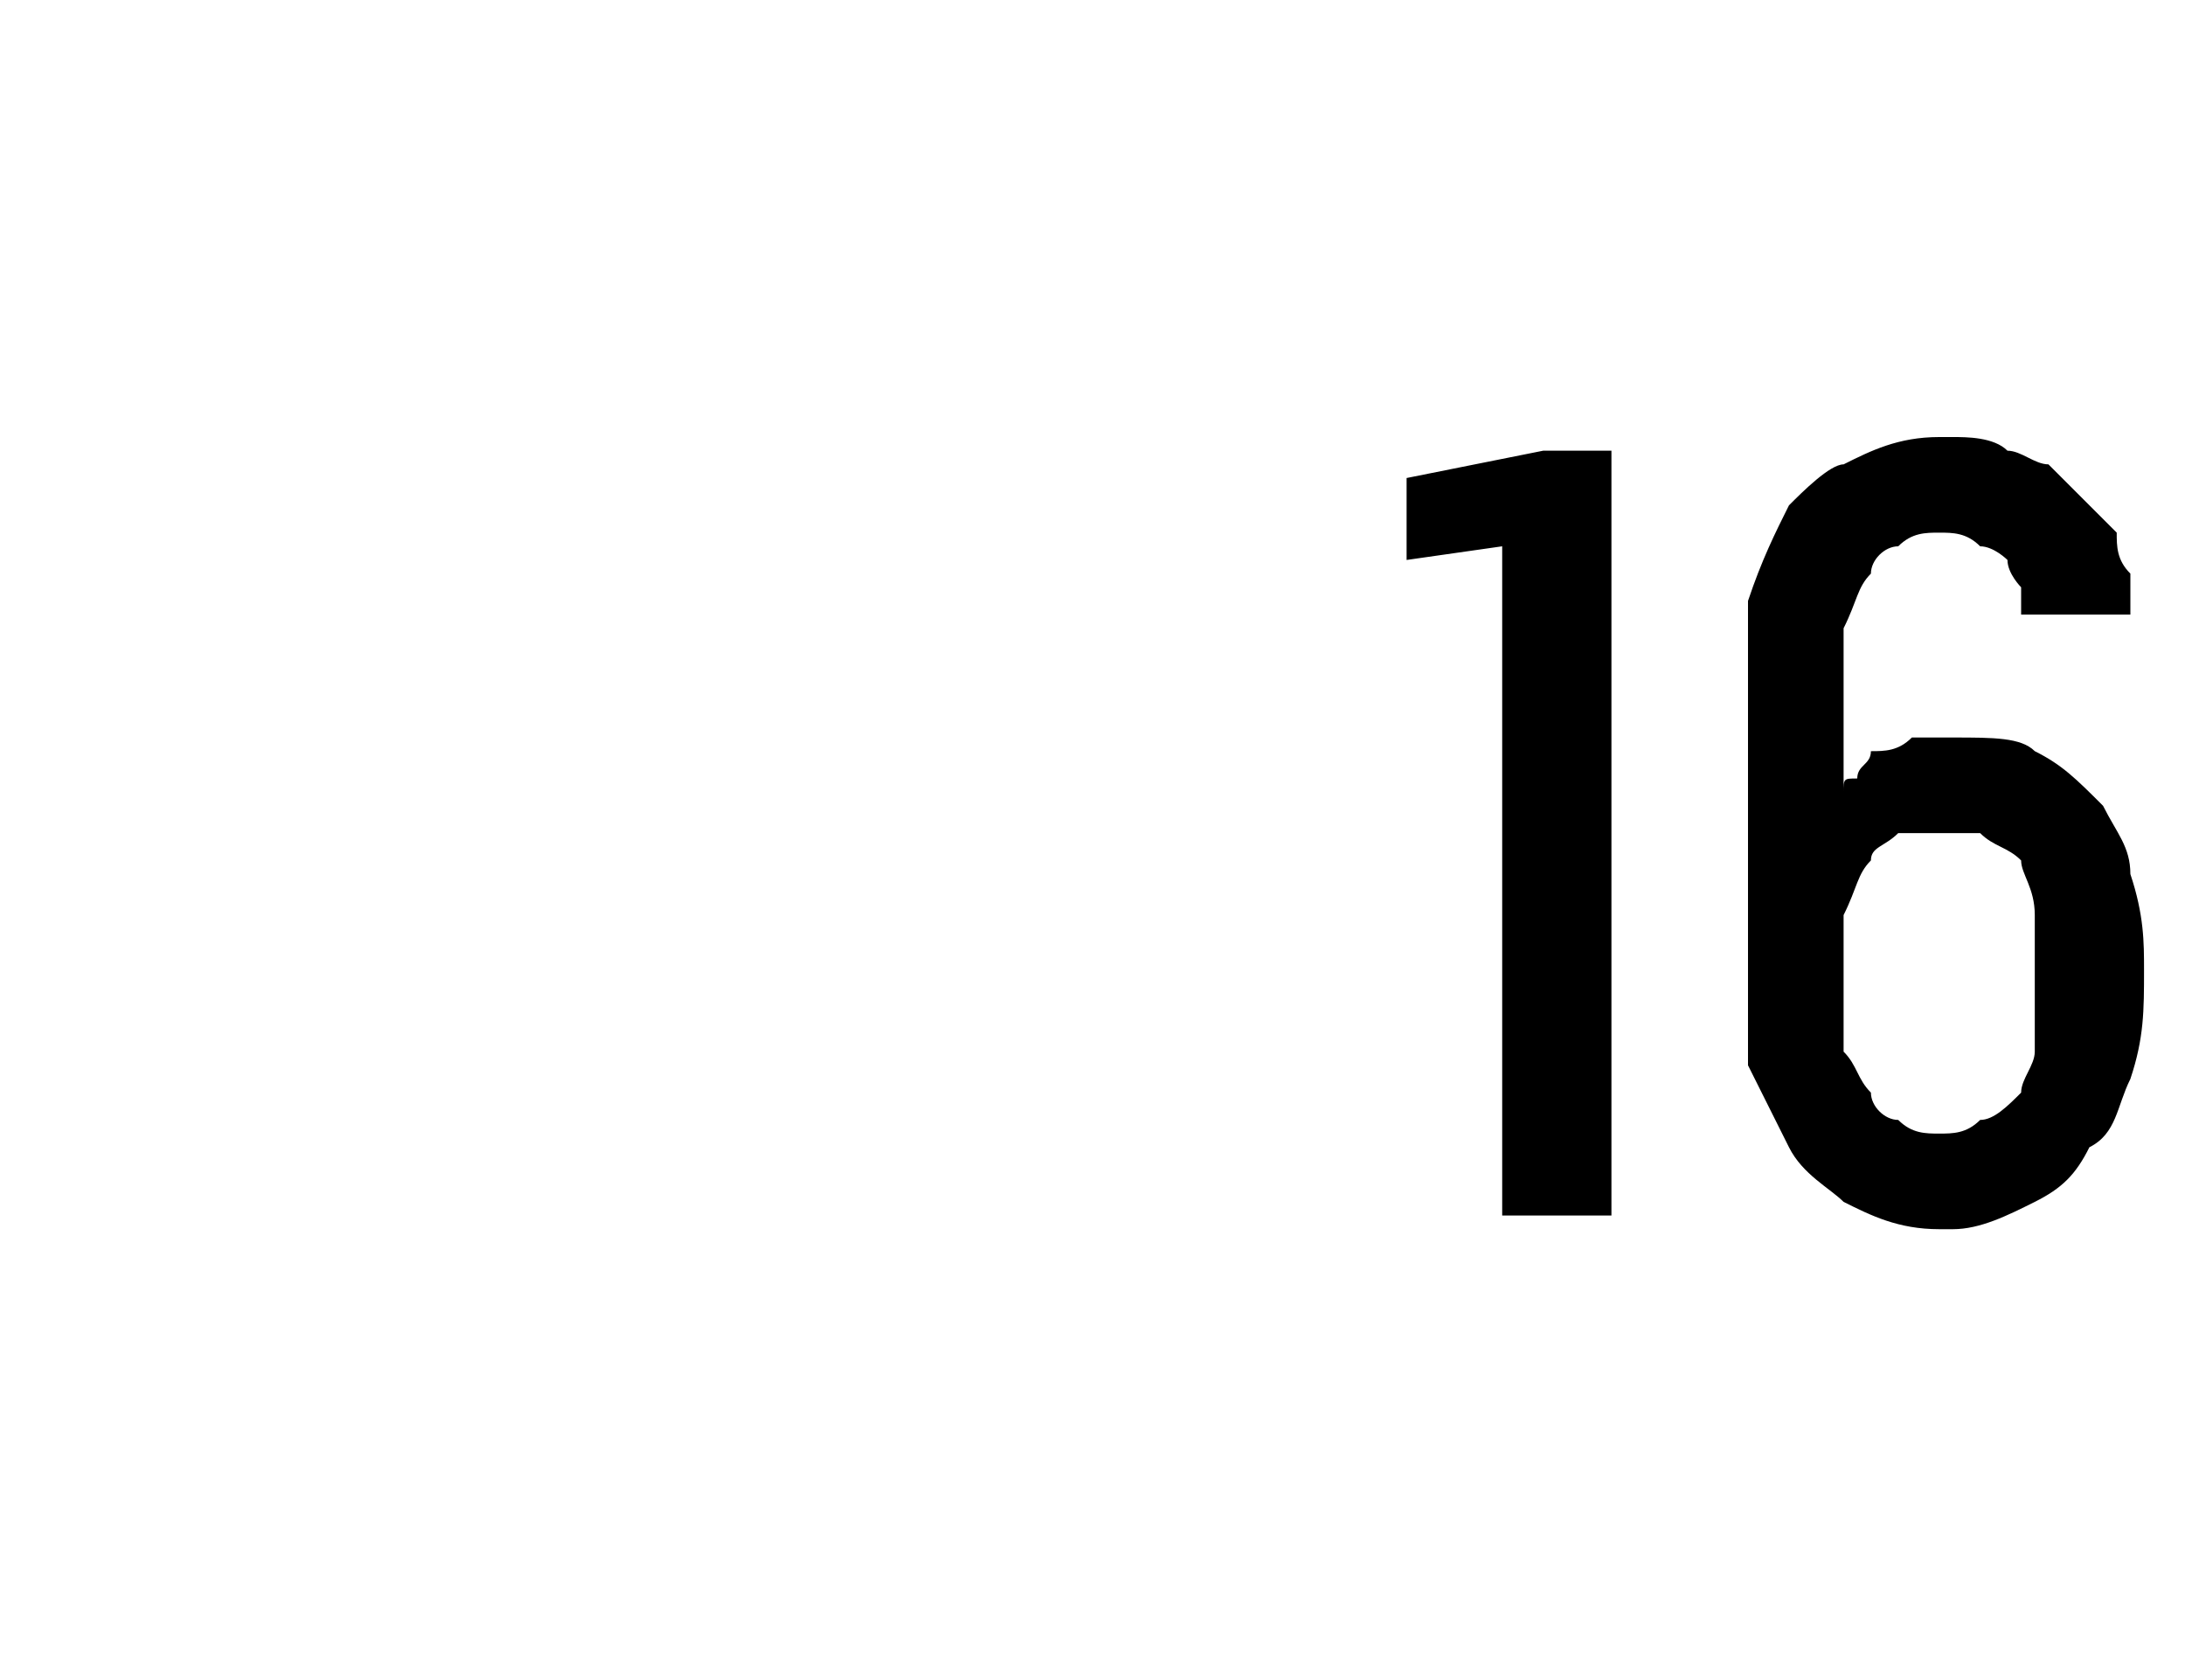 <?xml version="1.0" standalone="no"?>
<!DOCTYPE svg PUBLIC "-//W3C//DTD SVG 1.1//EN" "http://www.w3.org/Graphics/SVG/1.1/DTD/svg11.dtd">
<svg xmlns="http://www.w3.org/2000/svg" version="1.1" width="16px" height="12.3px" viewBox="0 -3 16 12.3" style="top:-3px">
  <desc>16</desc>
  <defs/>
  <g id="Polygon540458">
    <path d="M 11 5.9 L 11.8 5.9 L 11.8 0.3 L 11.3 0.3 L 10.3 0.5 L 10.3 1.1 L 11 1 L 11 5.9 Z M 14.2 6 C 14.2 6 14.3 6 14.3 6 C 14.5 6 14.7 5.9 14.9 5.8 C 15.1 5.7 15.2 5.6 15.3 5.4 C 15.5 5.3 15.5 5.1 15.6 4.9 C 15.7 4.6 15.7 4.4 15.7 4.1 C 15.7 3.9 15.7 3.7 15.6 3.4 C 15.6 3.2 15.5 3.1 15.4 2.9 C 15.2 2.7 15.1 2.6 14.9 2.5 C 14.8 2.4 14.6 2.4 14.3 2.4 C 14.3 2.4 14.3 2.4 14.3 2.4 C 14.2 2.4 14.1 2.4 14 2.4 C 13.9 2.5 13.8 2.5 13.7 2.5 C 13.7 2.6 13.6 2.6 13.6 2.7 C 13.5 2.7 13.5 2.7 13.5 2.8 C 13.5 2.8 13.5 2.1 13.5 2.1 C 13.5 1.9 13.5 1.7 13.5 1.6 C 13.6 1.4 13.6 1.3 13.7 1.2 C 13.7 1.1 13.8 1 13.9 1 C 14 0.9 14.1 0.9 14.2 0.9 C 14.2 0.9 14.2 0.9 14.2 0.9 C 14.3 0.9 14.4 0.9 14.5 1 C 14.6 1 14.7 1.1 14.7 1.1 C 14.7 1.2 14.8 1.3 14.8 1.3 C 14.8 1.4 14.8 1.5 14.8 1.5 C 14.8 1.5 15.6 1.5 15.6 1.5 C 15.6 1.4 15.6 1.3 15.6 1.2 C 15.5 1.1 15.5 1 15.5 0.9 C 15.4 0.8 15.4 0.8 15.3 0.7 C 15.2 0.6 15.1 0.5 15 0.4 C 14.9 0.4 14.8 0.3 14.7 0.3 C 14.6 0.2 14.4 0.2 14.3 0.2 C 14.3 0.2 14.2 0.2 14.2 0.2 C 13.9 0.2 13.7 0.3 13.5 0.4 C 13.4 0.4 13.2 0.6 13.1 0.7 C 13 0.9 12.9 1.1 12.8 1.4 C 12.8 1.6 12.8 1.9 12.8 2.2 C 12.8 2.2 12.8 4.1 12.8 4.1 C 12.8 4.3 12.8 4.6 12.8 4.8 C 12.9 5 13 5.2 13.1 5.4 C 13.2 5.6 13.4 5.7 13.5 5.8 C 13.7 5.9 13.9 6 14.2 6 Z M 14.2 5.3 C 14.2 5.3 14.2 5.3 14.2 5.3 C 14.1 5.3 14 5.3 13.9 5.2 C 13.8 5.2 13.7 5.1 13.7 5 C 13.6 4.9 13.6 4.8 13.5 4.7 C 13.5 4.5 13.5 4.4 13.5 4.2 C 13.5 4 13.5 3.8 13.5 3.7 C 13.6 3.5 13.6 3.4 13.7 3.3 C 13.7 3.2 13.8 3.2 13.9 3.1 C 14 3.1 14.1 3.1 14.2 3.1 C 14.2 3.1 14.2 3.1 14.2 3.1 C 14.3 3.1 14.4 3.1 14.5 3.1 C 14.6 3.2 14.7 3.2 14.8 3.3 C 14.8 3.4 14.9 3.5 14.9 3.7 C 14.9 3.8 14.9 4 14.9 4.2 C 14.9 4.4 14.9 4.5 14.9 4.7 C 14.9 4.8 14.8 4.9 14.8 5 C 14.7 5.1 14.6 5.2 14.5 5.2 C 14.4 5.3 14.3 5.3 14.2 5.3 Z " stroke="none" fill="#000"/>
  </g>
</svg>